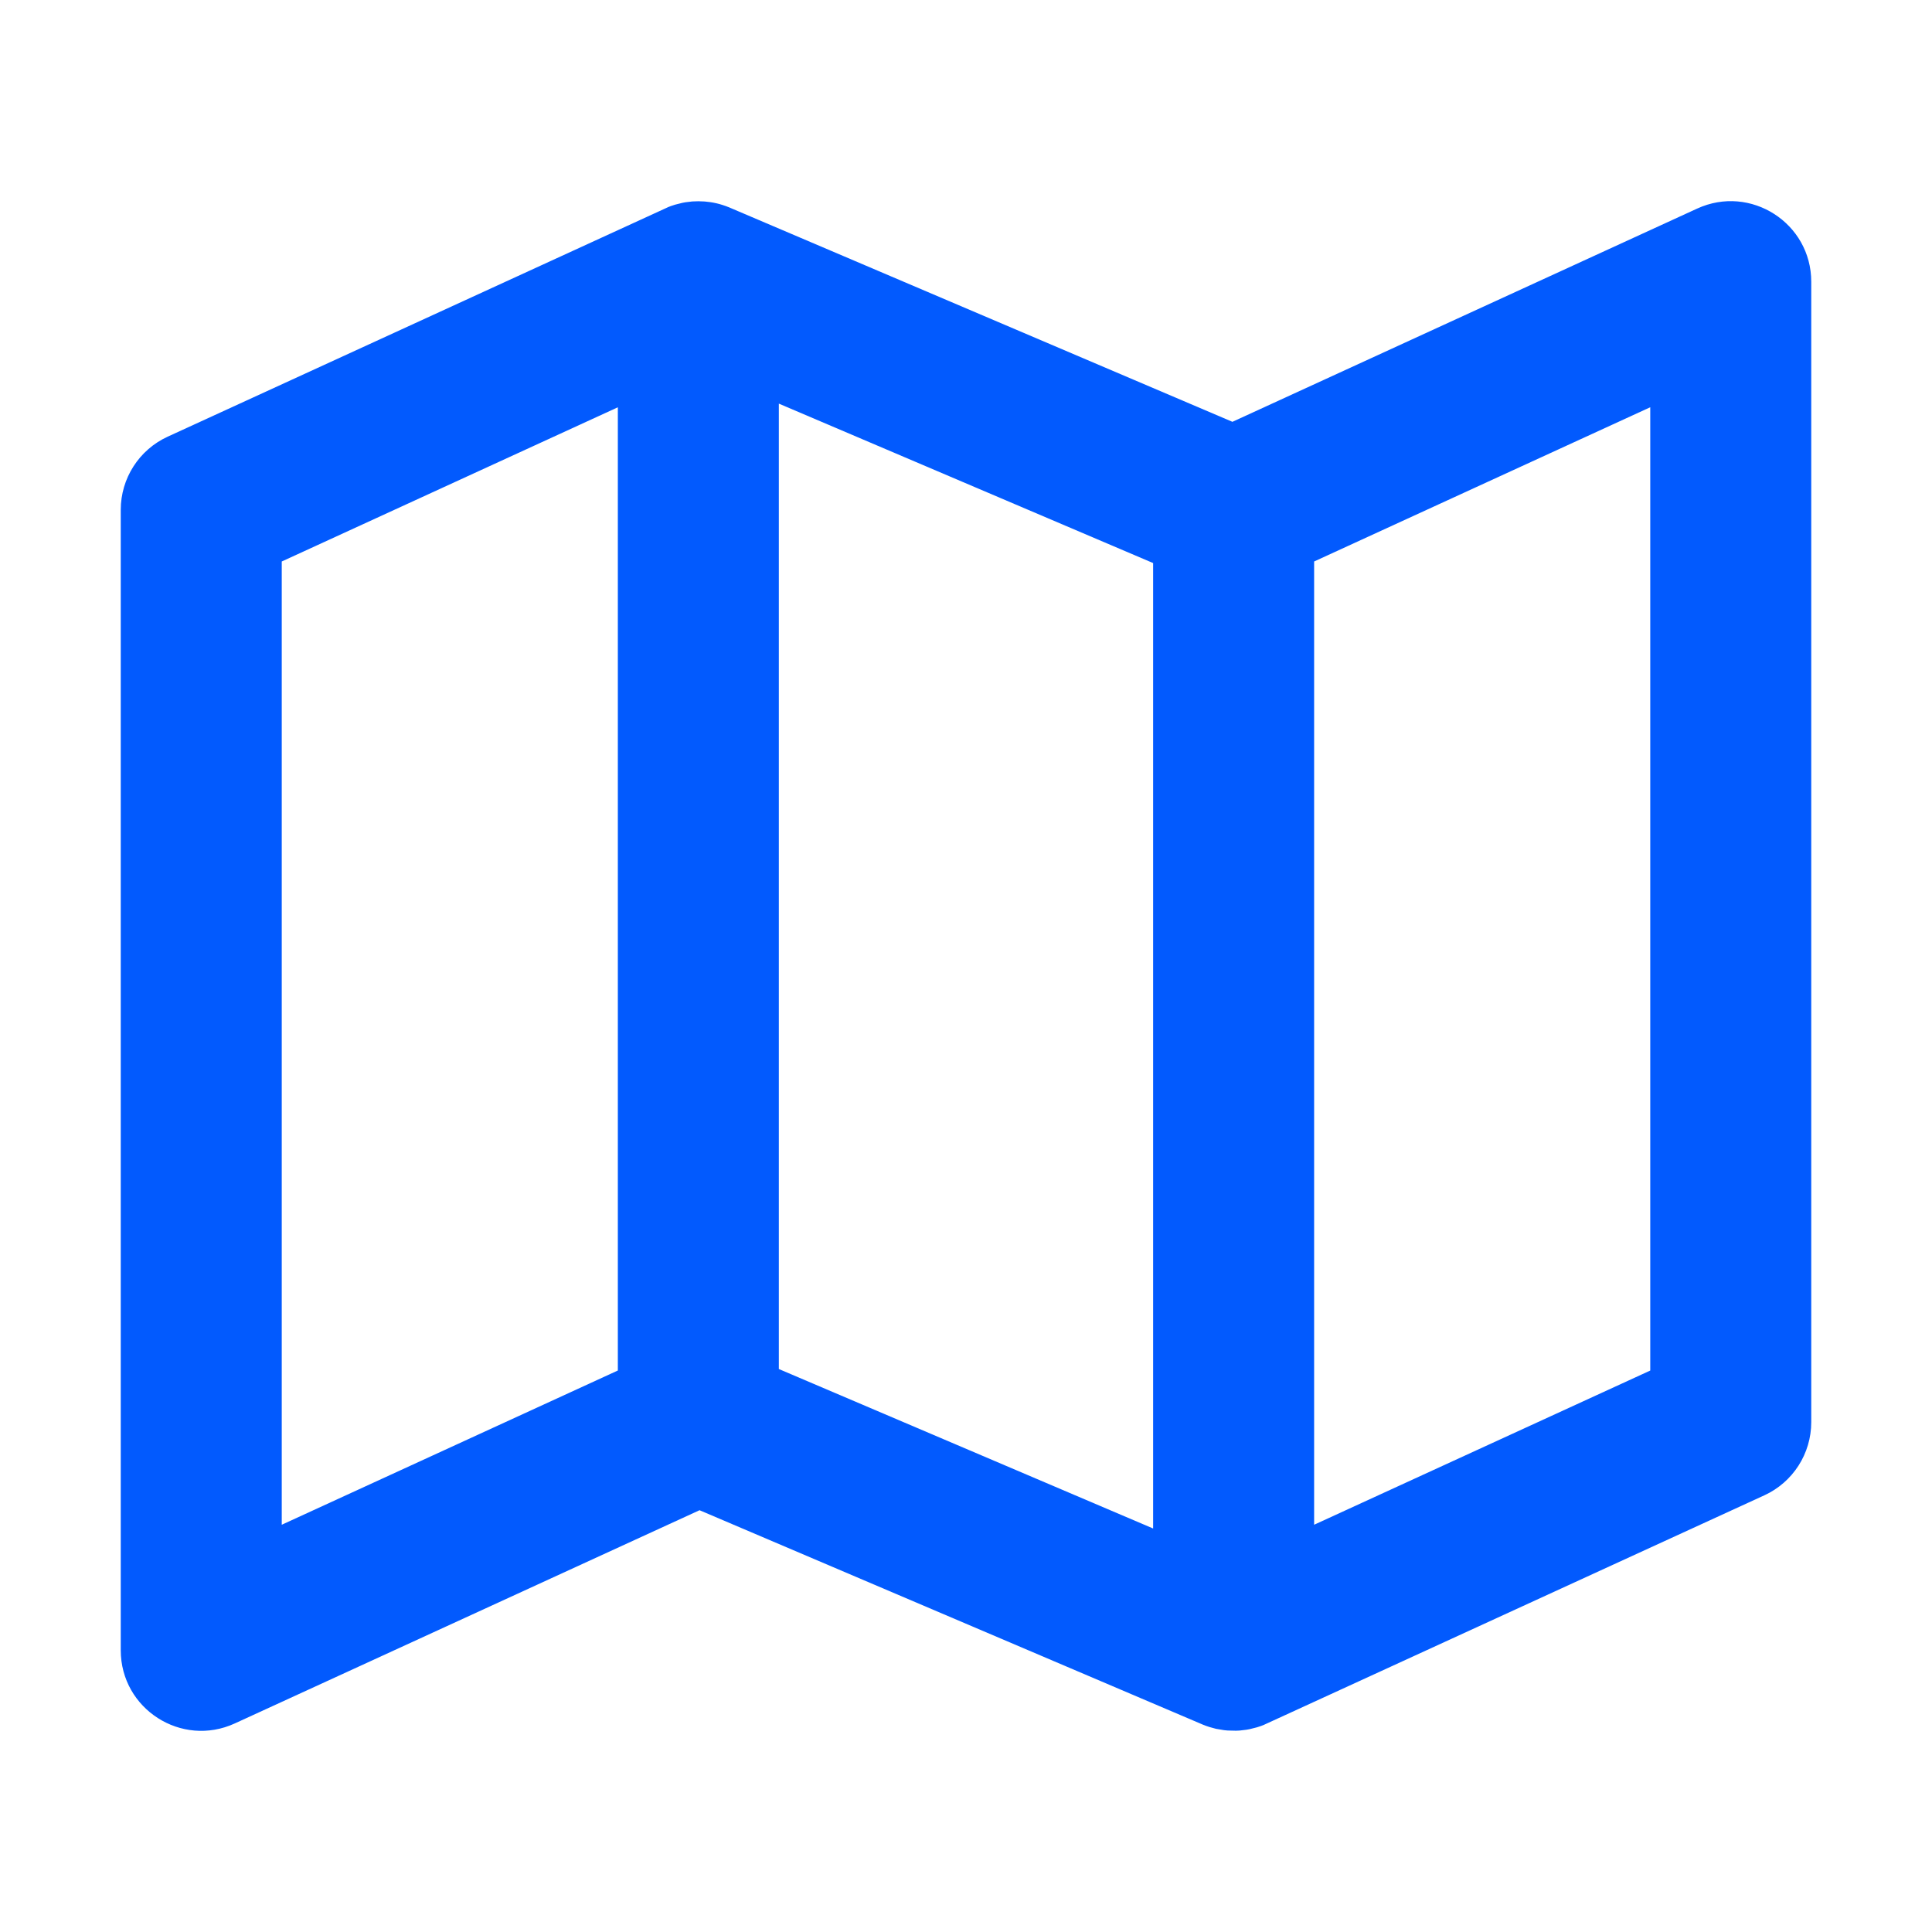 <?xml version="1.0" encoding="UTF-8"?>
<svg width="48px" height="48px" viewBox="0 0 48 48" version="1.1" xmlns="http://www.w3.org/2000/svg" xmlns:xlink="http://www.w3.org/1999/xlink">
    <title>ic_map</title>
    <g id="页面-1" stroke="none" stroke-width="1" fill="none" fill-rule="evenodd">
        <g id="关于" transform="translate(-845, -5422)" fill-rule="nonzero">
            <g id="编组-7" transform="translate(72, 5186)">
                <g id="编组-5" transform="translate(538, 204)">
                    <g id="ic_compress" transform="translate(235, 32)">
                        <rect id="矩形" x="0" y="0" width="48" height="48"></rect>
                        <path d="M5.834,42.818 L17.38,37.521 L29.866,42.84 L29.889,42.85 L30.014,42.897 L29.866,42.84 C29.927,42.866 29.989,42.889 30.051,42.908 L30.212,42.952 L30.408,42.985 L30.498,42.994 L30.707,42.999 L30.799,42.995 L30.968,42.975 L31.044,42.961 L31.228,42.915 L31.332,42.881 L31.396,42.856 L43.834,37.151 C44.545,36.825 45,36.115 45,35.333 L45,7 C45,5.542 43.491,4.574 42.166,5.182 L30.619,10.48 L18.134,5.16 L18.111,5.15 L17.986,5.103 L18.134,5.16 C18.073,5.134 18.011,5.111 17.949,5.092 C17.851,5.06 17.749,5.037 17.646,5.022 L17.508,5.006 L17.35,5 L17.201,5.005 L17.031,5.025 L16.956,5.039 L16.772,5.085 L16.668,5.119 L16.604,5.144 L4.166,10.849 C3.455,11.175 3,11.885 3,12.667 L3,41 C3,42.458 4.509,43.426 5.834,42.818 Z M28.649,37.975 L19.35,34.013 L19.35,10.028 L28.649,13.989 L28.649,37.975 Z M32.649,37.882 L32.649,13.95 L41,10.118 L41,34.051 L32.649,37.882 Z M7,37.882 L7,13.95 L15.35,10.119 L15.35,34.05 L7,37.882 Z" id="形状" fill="#025AFE"></path>
                    </g>
                </g>
            </g>
        </g>
    </g>
</svg>